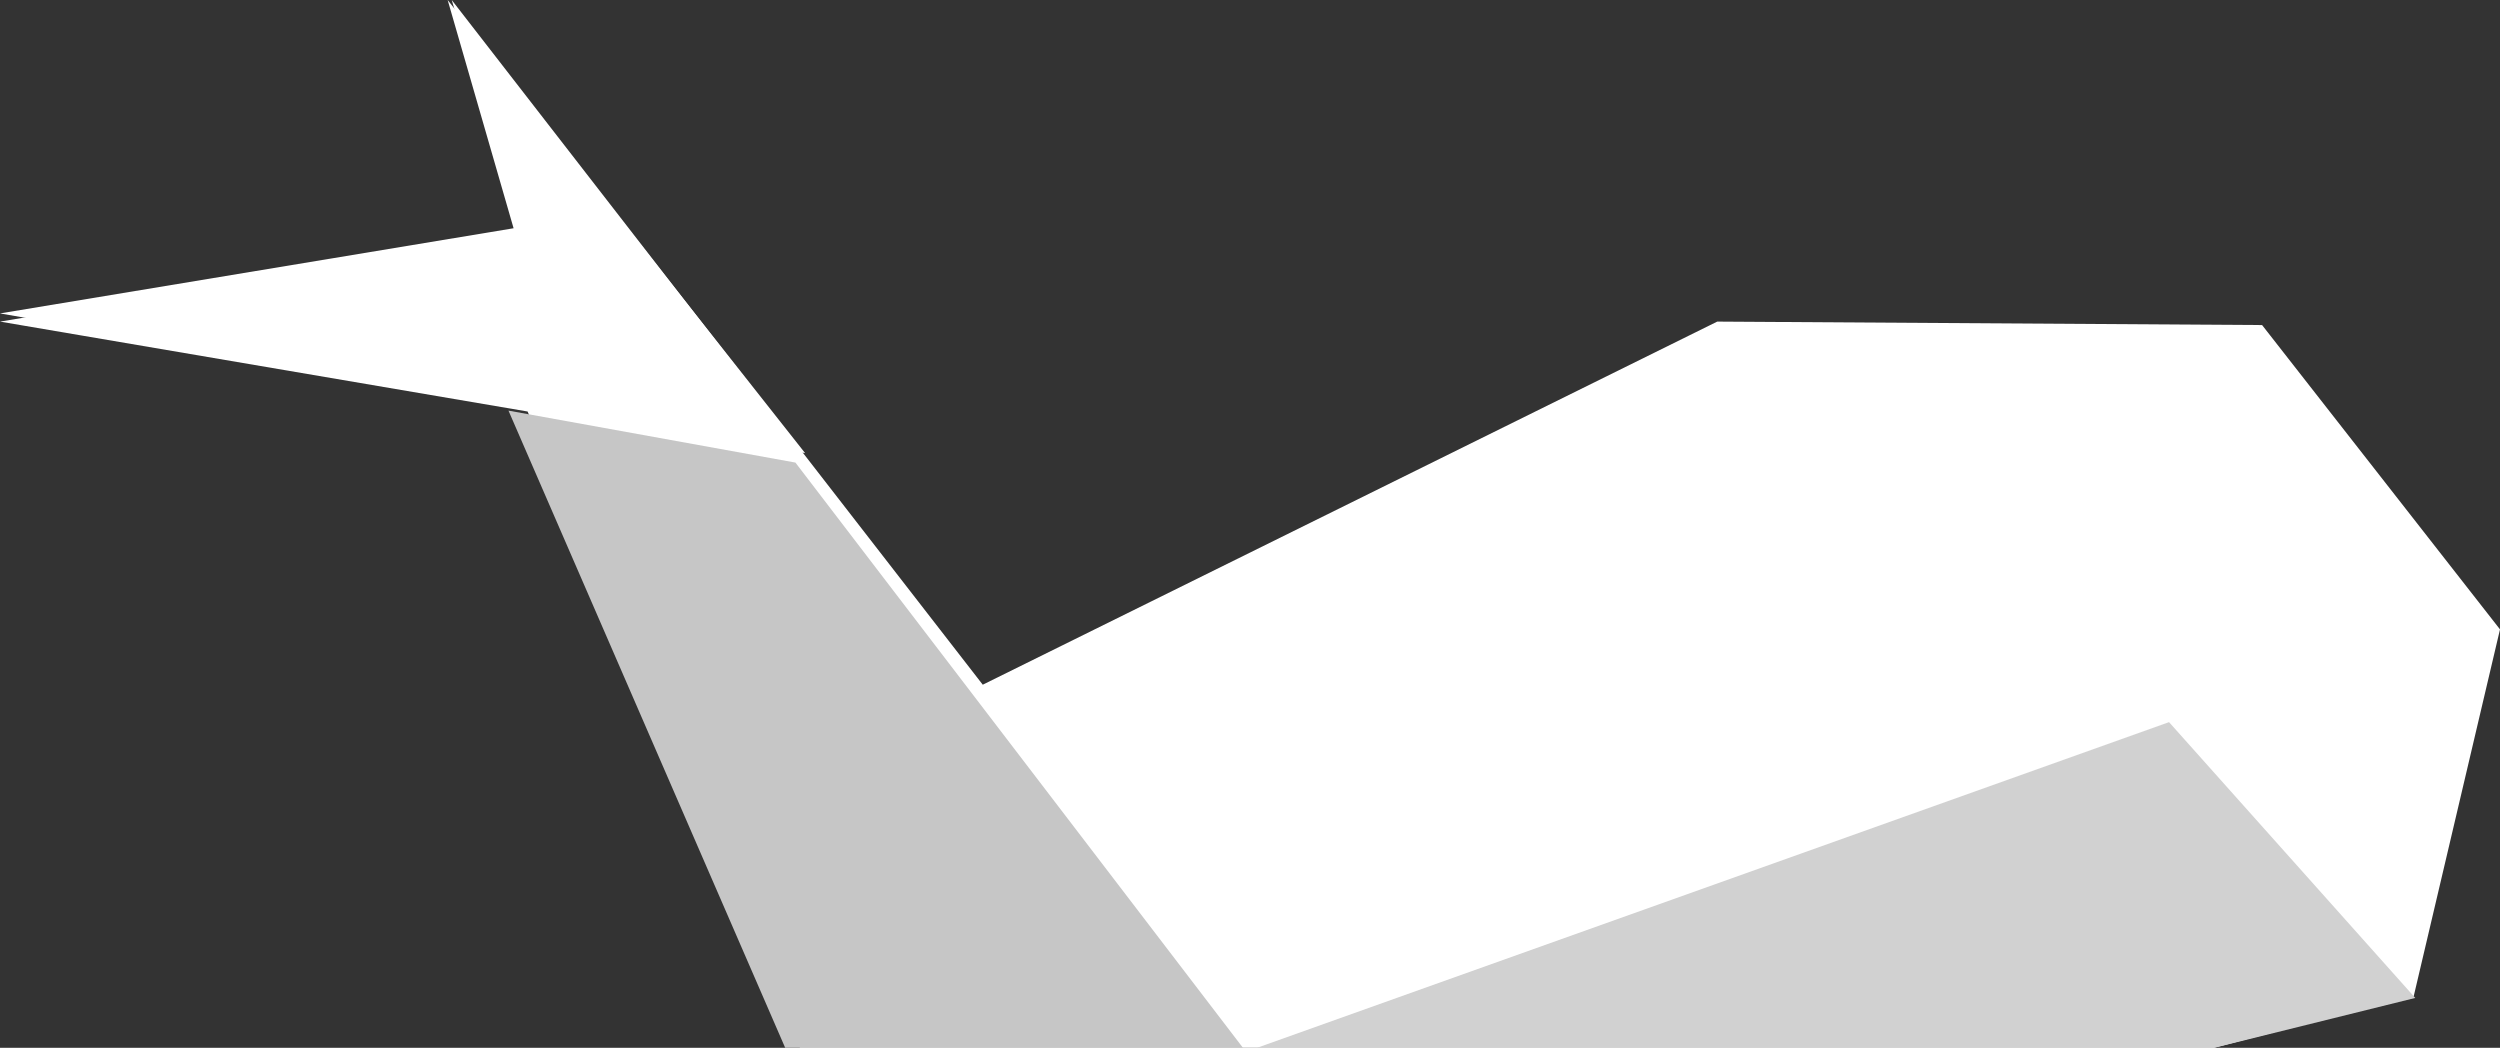 <svg width="136px" height="57px" viewBox="0 0 136 57" version="1.1" xmlns="http://www.w3.org/2000/svg" xmlns:xlink="http://www.w3.org/1999/xlink"><rect x="0" y="0" width="136" height="57" fill="#333333" stroke="none"/> <g id="Page-1" stroke="none" stroke-width="1" fill="none" fill-rule="evenodd"> <g id="Front" transform="translate(-50, -4505)"> <g id="Logo" transform="translate(50, 4505)"> <g id="Group-5"> <polygon id="Fill-1" fill="#FFFFFF" points="24.574 0 28.326 12.792 0 17.495 28.701 22.386 43.52 57 120.43 57 131.31 54.178 136 34.238 123.057 17.683 93.418 17.495 53.462 37.248 38.729 18.252"></polygon> <polygon id="Fill-2" fill="#D1D1D1" points="68.384 57 120.449 57 131.39 54.288 117.996 39.284"></polygon> <polygon id="Fill-3" fill="#C6C6C6" points="42.714 57 67.616 57 43.271 25.164 27.661 22.338"></polygon> <polygon id="Fill-4" fill="#FFFFFF" points="24.352 0 43.797 24.649 0 17.05 27.939 12.417"></polygon> </g> </g> </g> </g></svg>
